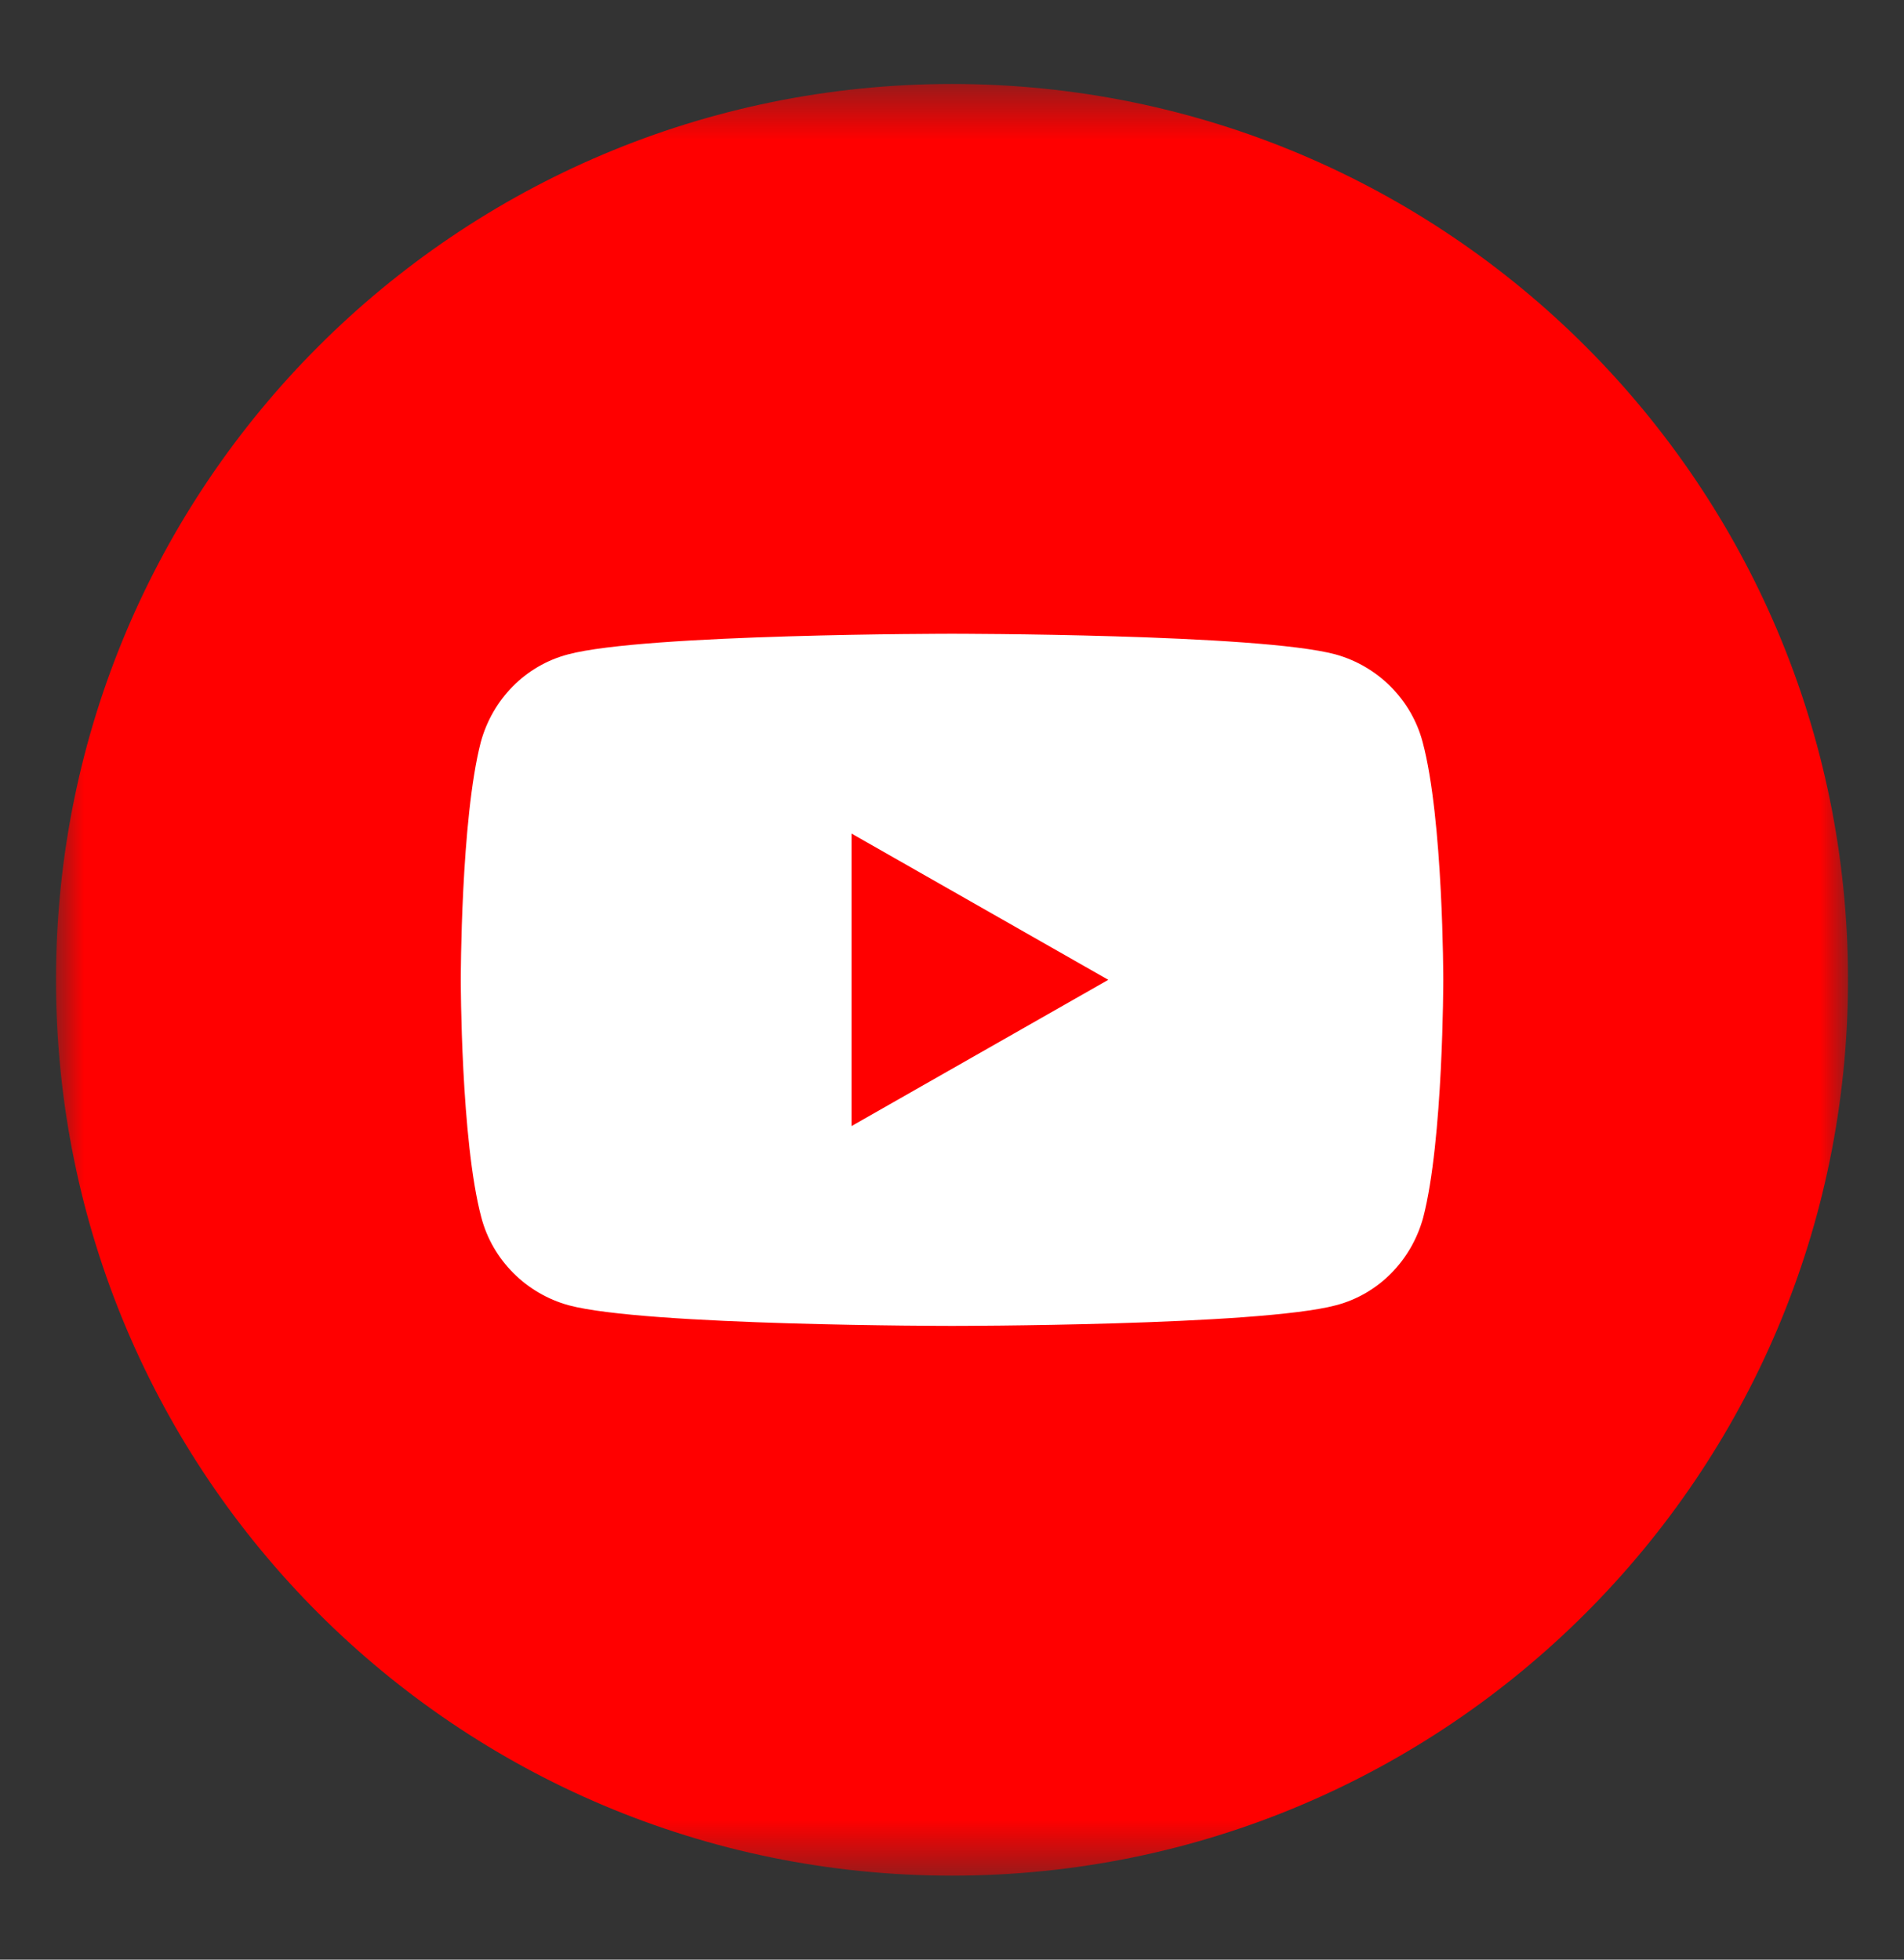 <svg width="34" height="35" viewBox="0 0 34 35" fill="none" xmlns="http://www.w3.org/2000/svg">
<rect x="0" y="0" width="34" height="35" fill="#333333" stroke="none"/>
<mask id="mask0_4185_7248" style="mask-type:luminance" maskUnits="userSpaceOnUse" x="1" y="1" width="32" height="33">
<path d="M33 1.5H1V33.5H33V1.5Z" fill="white"/>
</mask>
<g mask="url(#mask0_4185_7248)">
<path d="M17 33.5C25.837 33.5 33 26.337 33 17.5C33 8.663 25.837 1.5 17 1.5C8.163 1.5 1 8.663 1 17.5C1 26.337 8.163 33.5 17 33.5Z" fill="#FF0000"/>
<path d="M25.404 13.253C25.204 12.496 24.606 11.898 23.849 11.688C22.483 11.319 17 11.319 17 11.319C17 11.319 11.517 11.319 10.142 11.688C9.384 11.888 8.796 12.486 8.586 13.253C8.228 14.629 8.228 17.5 8.228 17.5C8.228 17.5 8.228 20.371 8.596 21.747C8.796 22.504 9.394 23.102 10.152 23.312C11.517 23.681 17 23.681 17 23.681C17 23.681 22.483 23.681 23.859 23.312C24.616 23.113 25.204 22.514 25.414 21.747C25.773 20.371 25.773 17.5 25.773 17.5C25.773 17.5 25.773 14.629 25.404 13.253Z" fill="white"/>
<path d="M15.206 20.112L19.791 17.5L15.206 14.888V20.112Z" fill="#FF0000"/>
</g>
</svg>
